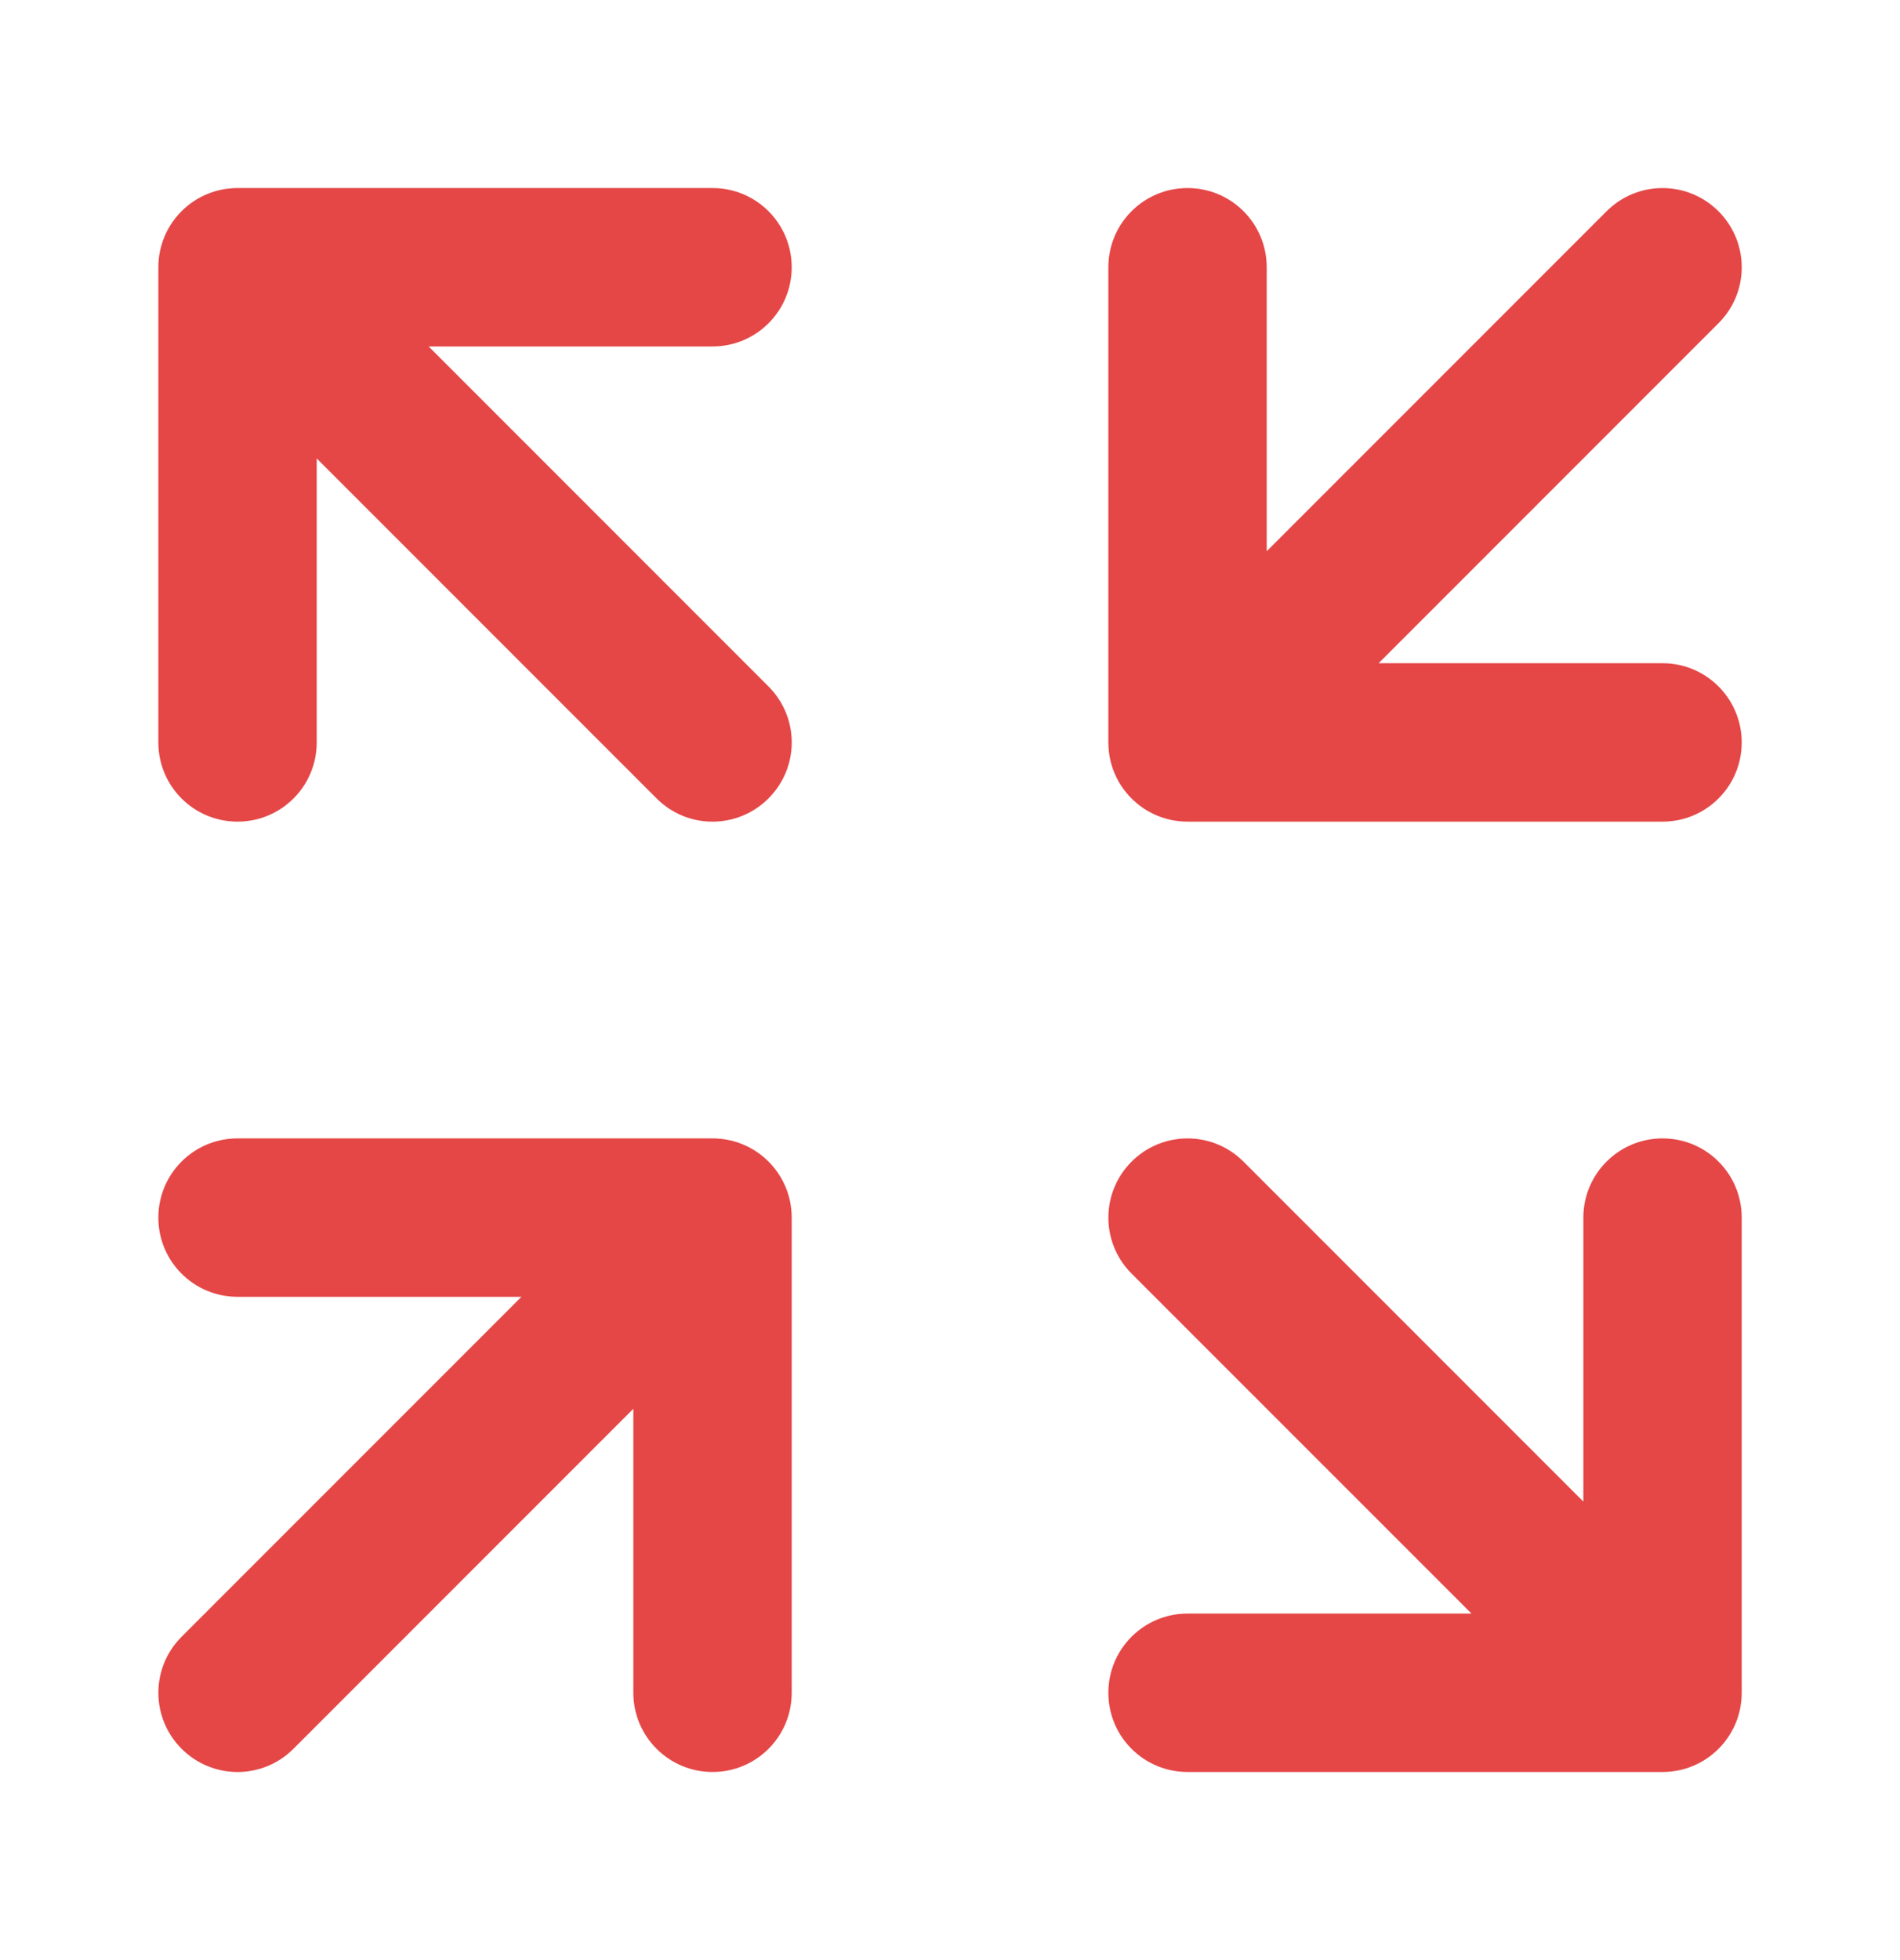 <svg width="32" height="33" viewBox="0 0 32 33" fill="none" xmlns="http://www.w3.org/2000/svg">
<path fill-rule="evenodd" clip-rule="evenodd" d="M13.334 28.5V20.5C13.334 19.762 12.738 19.166 12.001 19.166H4.001C3.263 19.166 2.667 19.762 2.667 20.5C2.667 21.237 3.263 21.833 4.001 21.833H8.782L3.058 27.557C2.537 28.078 2.537 28.92 3.058 29.442C3.581 29.964 4.422 29.964 4.943 29.442L10.667 23.718V28.5C10.667 29.237 11.265 29.833 12.001 29.833C12.738 29.833 13.334 29.237 13.334 28.5ZM29.334 12.5C29.334 11.764 28.738 11.166 28.001 11.166H23.219L28.943 5.442C29.465 4.921 29.465 4.08 28.943 3.557C28.421 3.036 27.579 3.036 27.058 3.557L21.334 9.281V4.5C21.334 3.762 20.738 3.166 20.001 3.166C19.263 3.166 18.667 3.762 18.667 4.5V12.5C18.667 13.237 19.263 13.833 20.001 13.833H28.001C28.738 13.833 29.334 13.237 29.334 12.5ZM28.001 19.166C27.265 19.166 26.667 19.762 26.667 20.5V25.281L20.943 19.557C20.422 19.036 19.581 19.036 19.058 19.557C18.537 20.08 18.537 20.921 19.058 21.442L24.783 27.166H20.001C19.263 27.166 18.667 27.762 18.667 28.5C18.667 29.237 19.263 29.833 20.001 29.833H28.001C28.738 29.833 29.334 29.237 29.334 28.5V20.5C29.334 19.762 28.738 19.166 28.001 19.166ZM12.001 3.166H4.001C3.263 3.166 2.667 3.762 2.667 4.5V12.5C2.667 13.237 3.263 13.833 4.001 13.833C4.738 13.833 5.334 13.237 5.334 12.5V7.718L11.058 13.442C11.579 13.964 12.421 13.964 12.943 13.442C13.465 12.92 13.465 12.078 12.943 11.557L7.219 5.833H12.001C12.738 5.833 13.334 5.236 13.334 4.5C13.334 3.762 12.738 3.166 12.001 3.166Z" fill="#E54747"/>
</svg>
